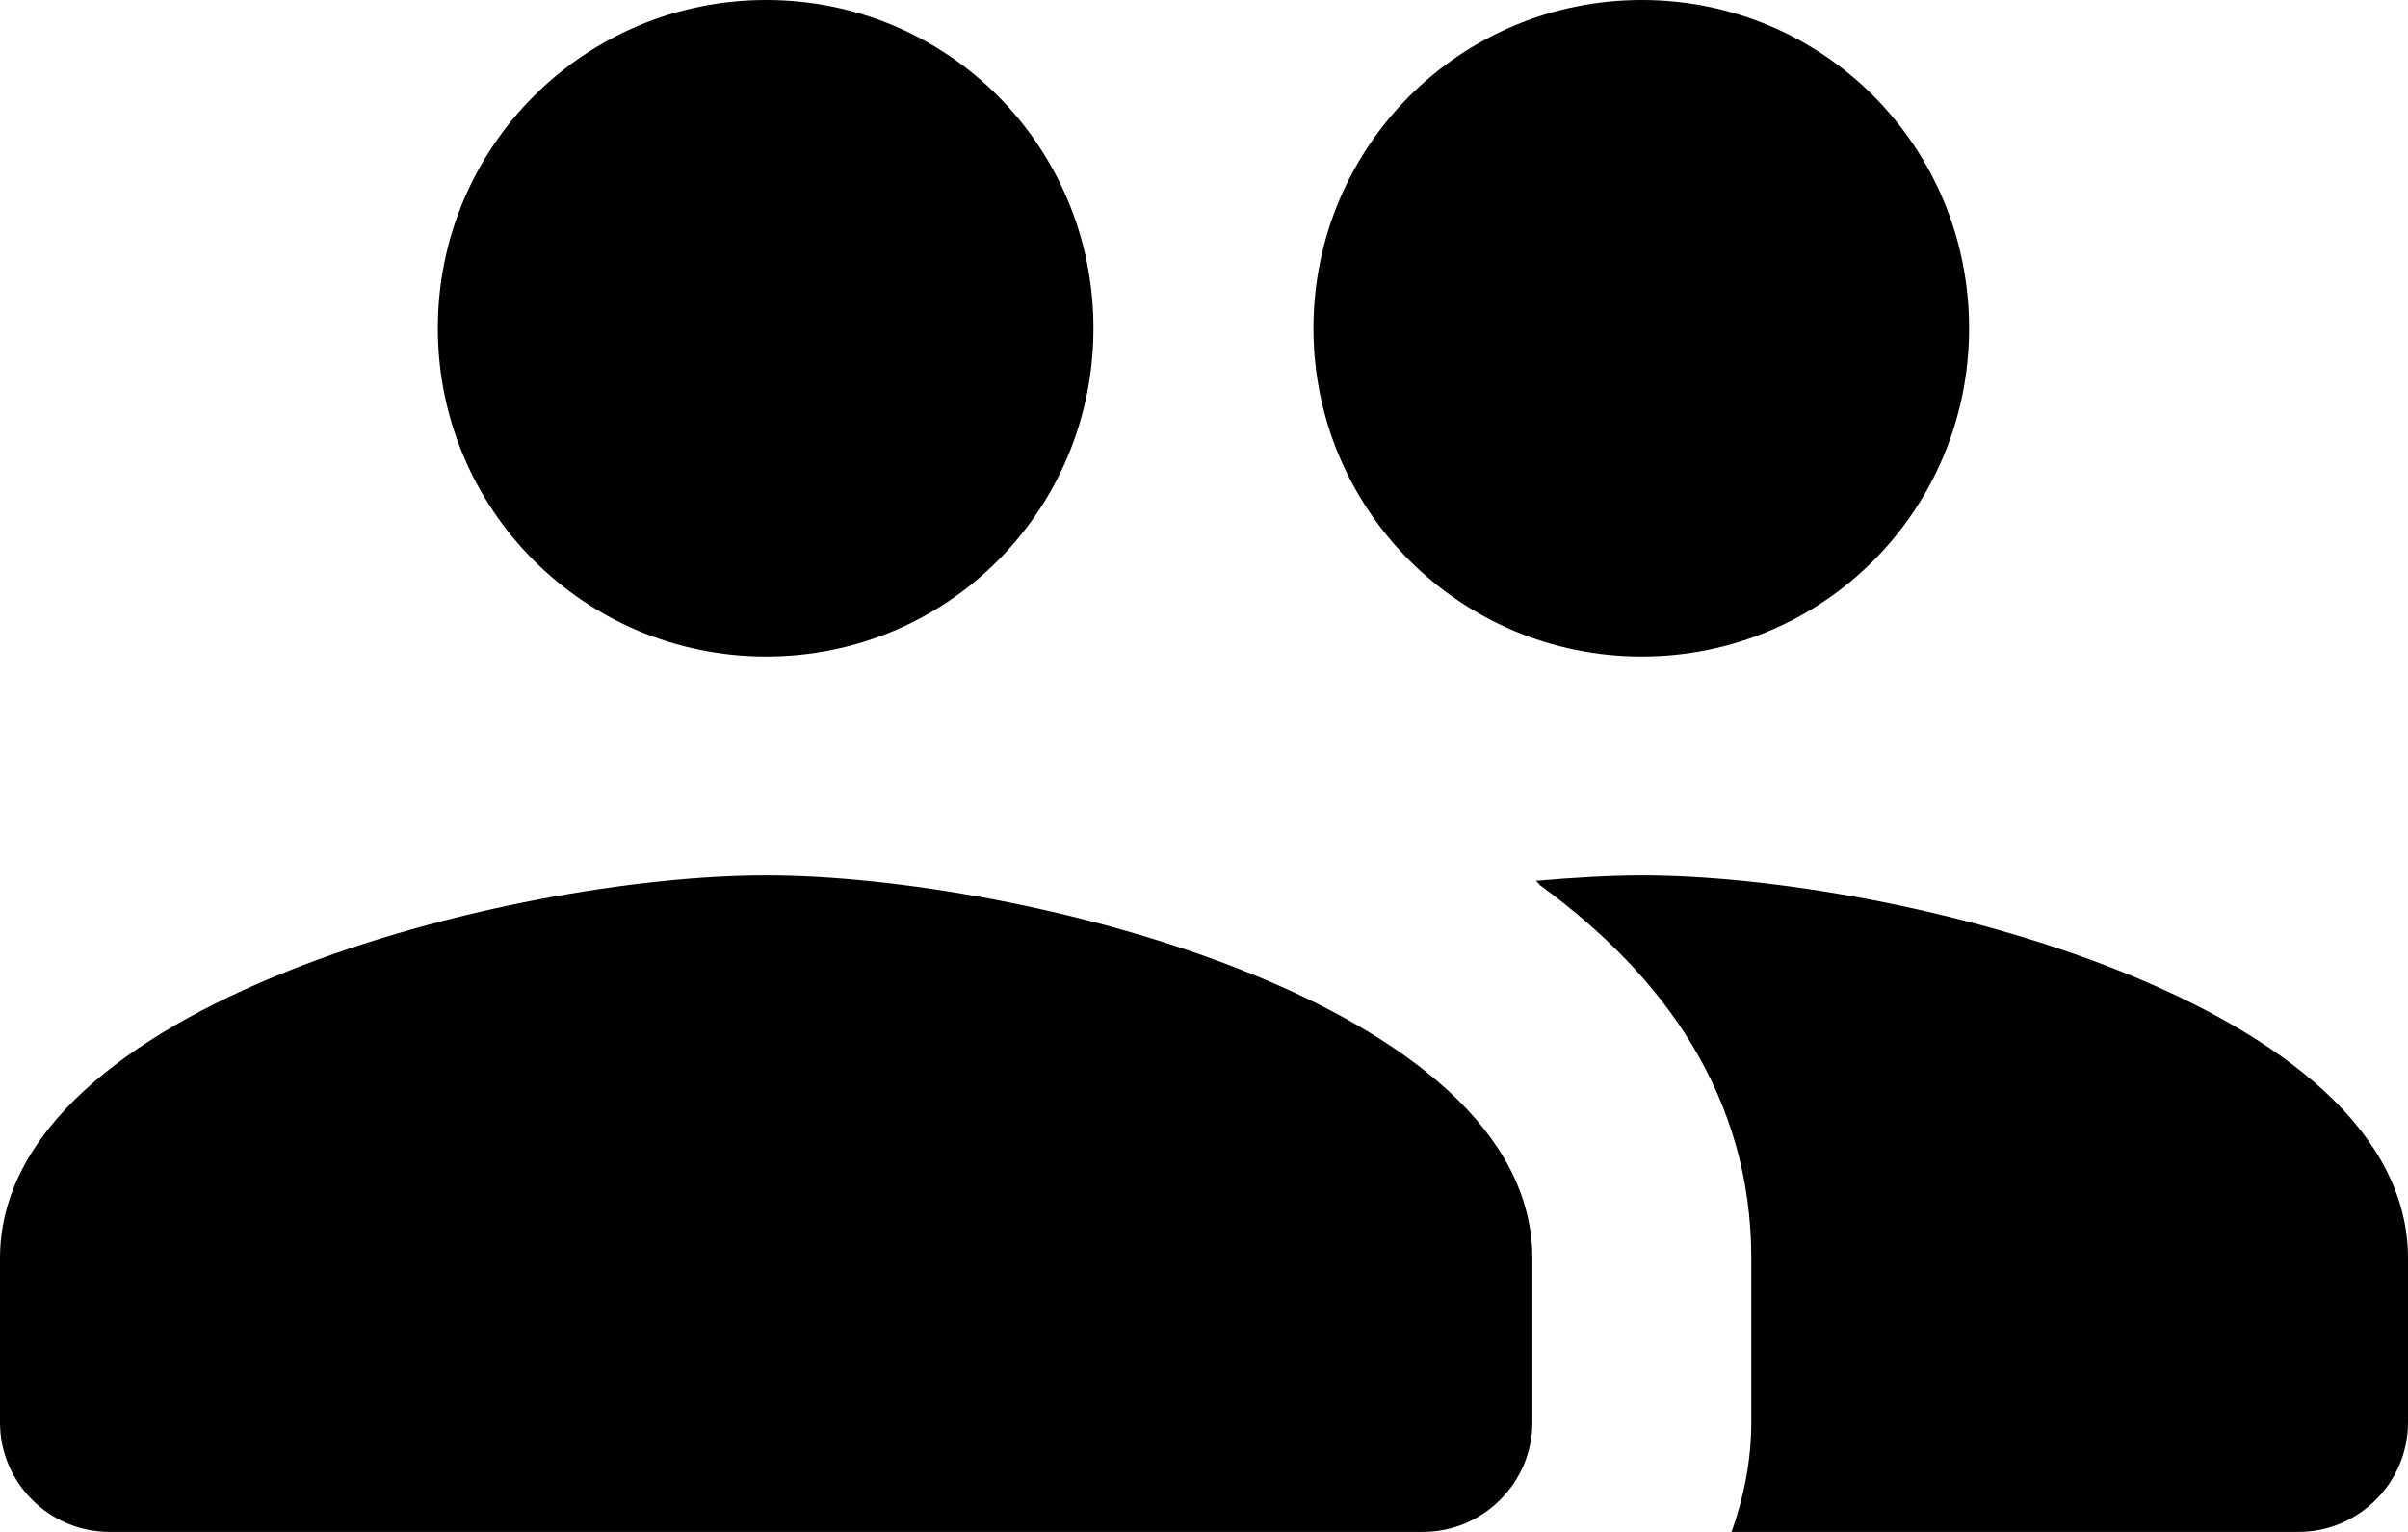 <svg width="44" height="28" viewBox="0 0 44 28" fill="none" xmlns="http://www.w3.org/2000/svg">
<path d="M30 12C33.32 12 35.98 9.32 35.98 6C35.98 2.68 33.32 0 30 0C26.68 0 24 2.68 24 6C24 9.32 26.68 12 30 12ZM14 12C17.32 12 19.98 9.32 19.98 6C19.98 2.68 17.32 0 14 0C10.68 0 8 2.68 8 6C8 9.32 10.68 12 14 12ZM14 16C9.34 16 0 18.34 0 23V26C0 27.1 0.9 28 2 28H26C27.1 28 28 27.1 28 26V23C28 18.34 18.66 16 14 16ZM30 16C29.42 16 28.76 16.04 28.06 16.1C28.1 16.12 28.12 16.16 28.14 16.18C30.42 17.84 32 20.06 32 23V26C32 26.7 31.86 27.38 31.64 28H42C43.1 28 44 27.1 44 26V23C44 18.34 34.66 16 30 16Z" fill="black"/>
</svg>
